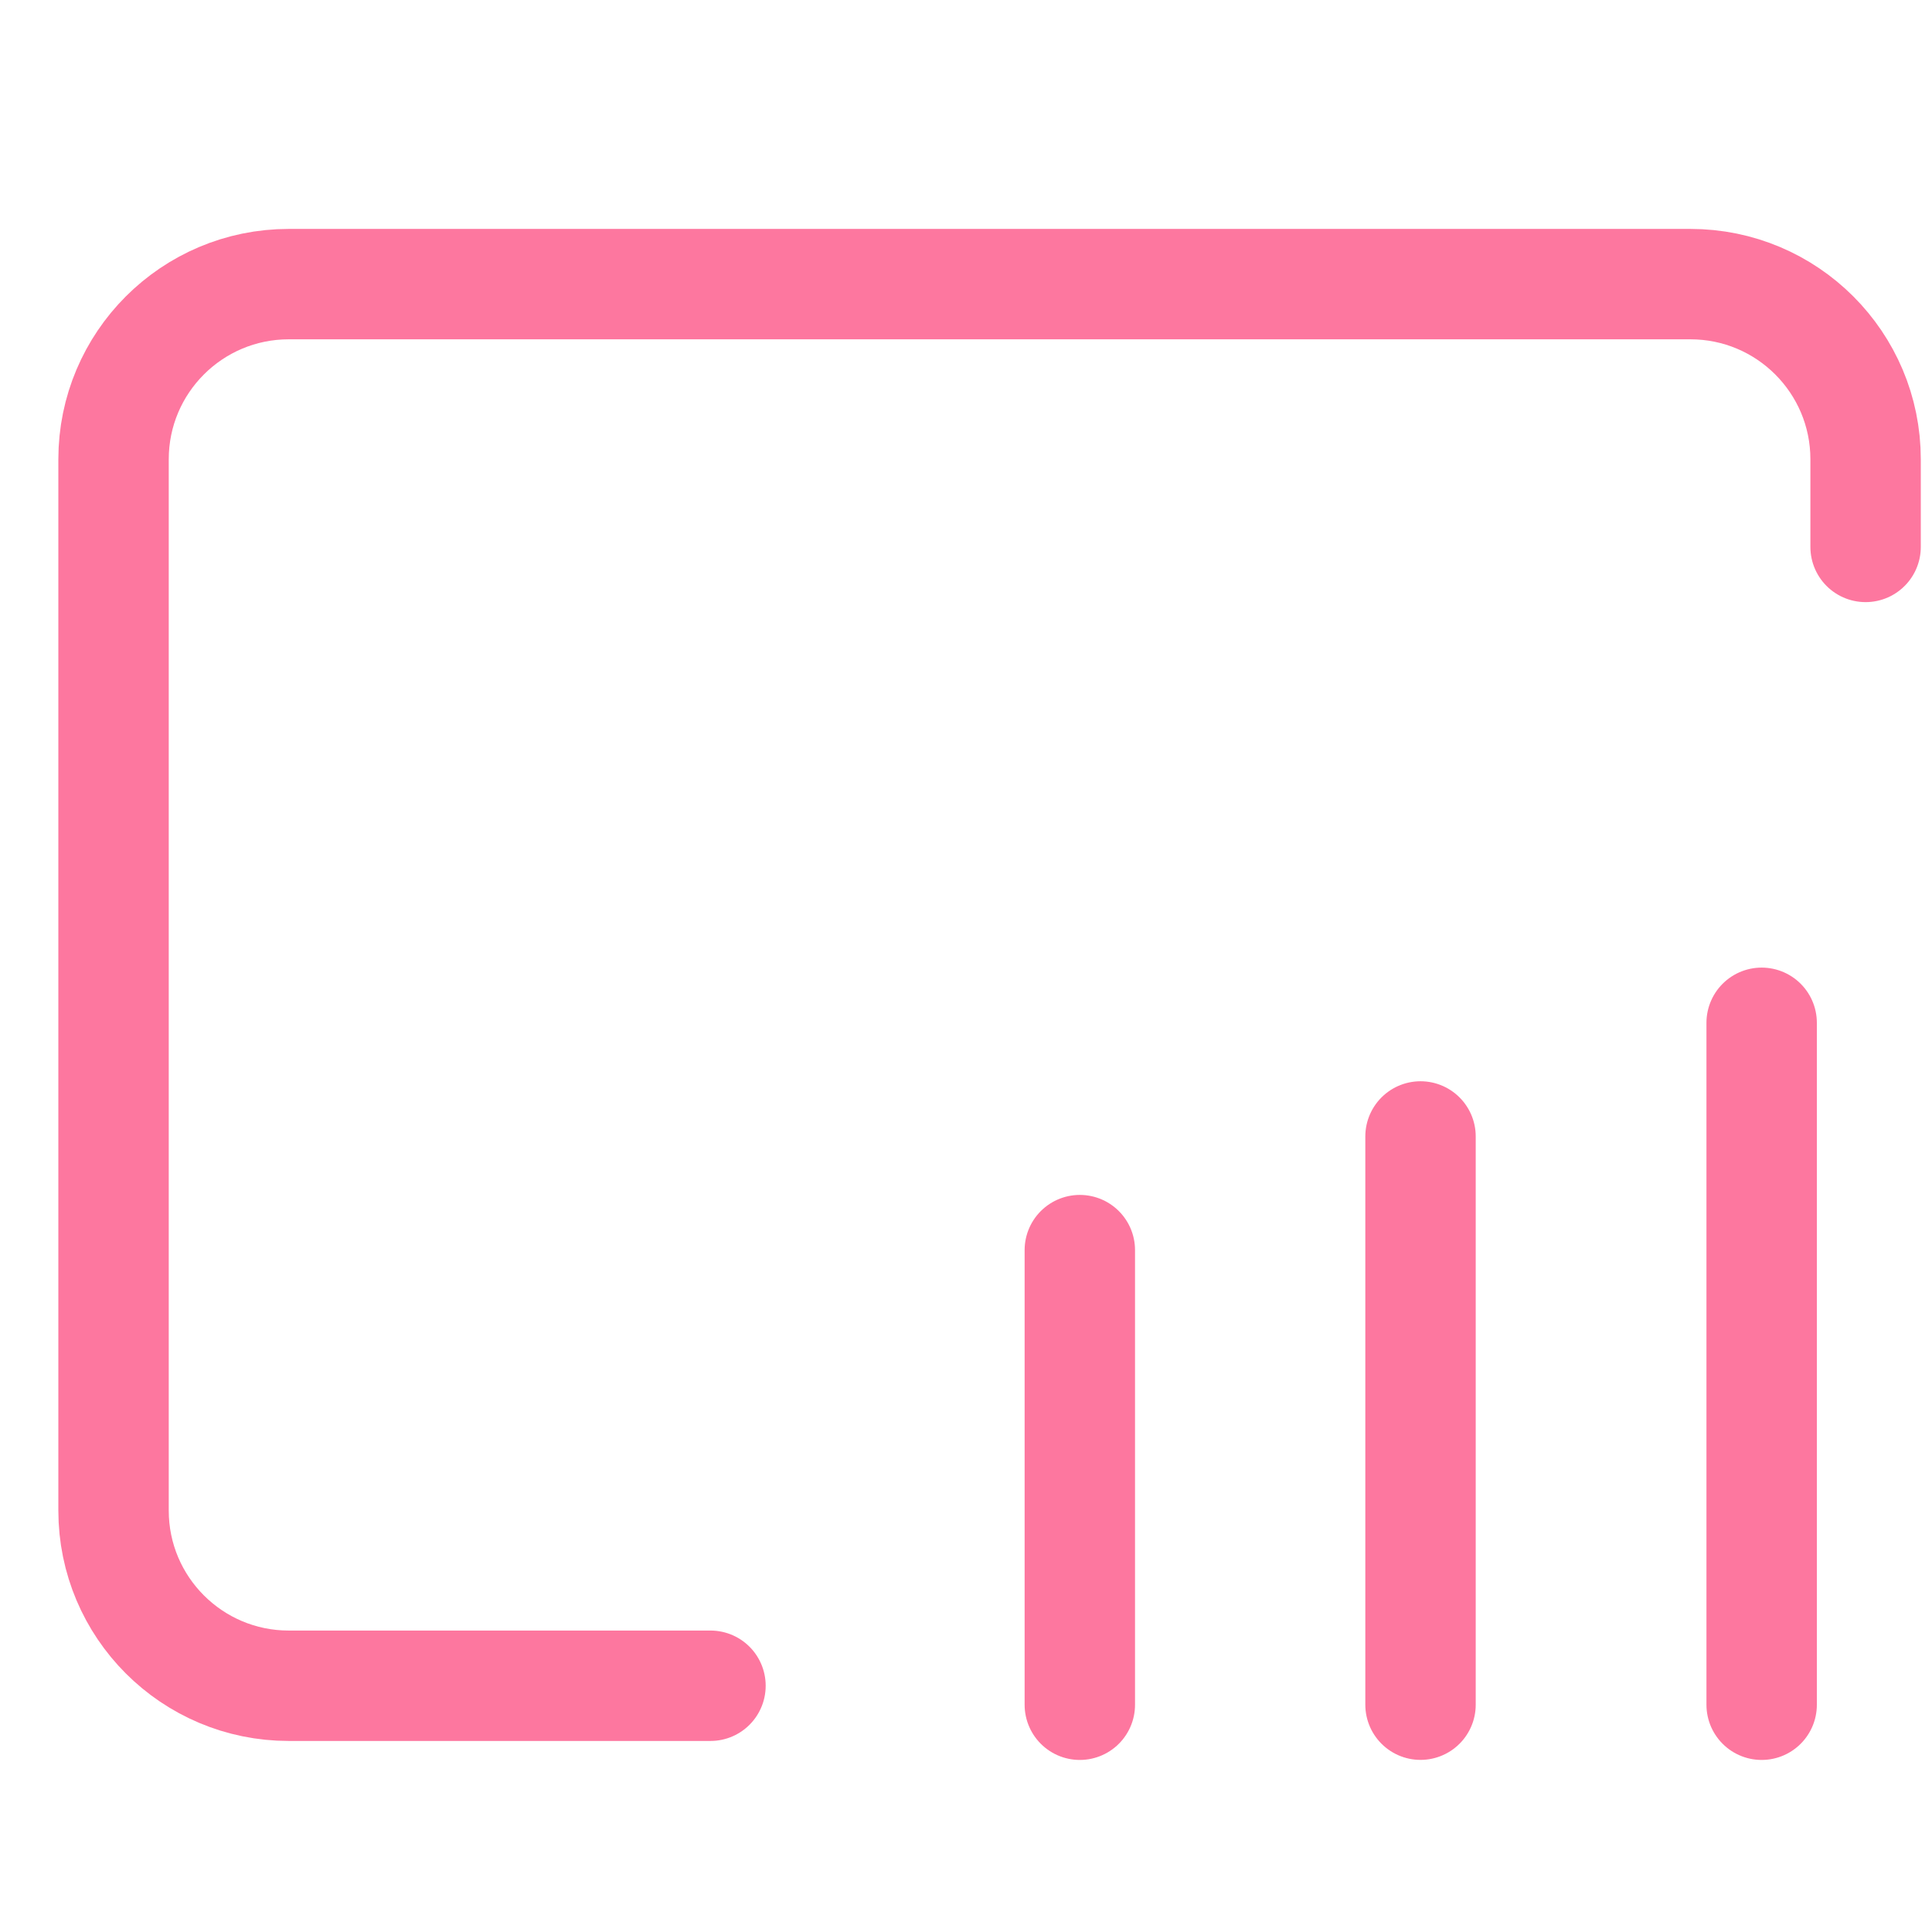<svg width="35" height="35" viewBox="0 0 35 35" fill="none" xmlns="http://www.w3.org/2000/svg">
<path d="M12.871 30.539H5.231C3.478 30.539 2.057 29.118 2.057 27.365V8.321C2.057 6.568 3.478 5.147 5.231 5.147H30.623C32.376 5.147 33.797 6.568 33.797 8.321V9.908" stroke="#FD779F" stroke-width="2" stroke-linecap="round" stroke-linejoin="round"/>
<path d="M19.562 22.647L19.562 30.883" stroke="#FD779F" stroke-width="2" stroke-linecap="round"/>
<path d="M25.734 20.588L25.734 30.882" stroke="#FD779F" stroke-width="2" stroke-linecap="round"/>
<path d="M31.914 18.529L31.914 30.883" stroke="#FD779F" stroke-width="2" stroke-linecap="round"/>
</svg>
